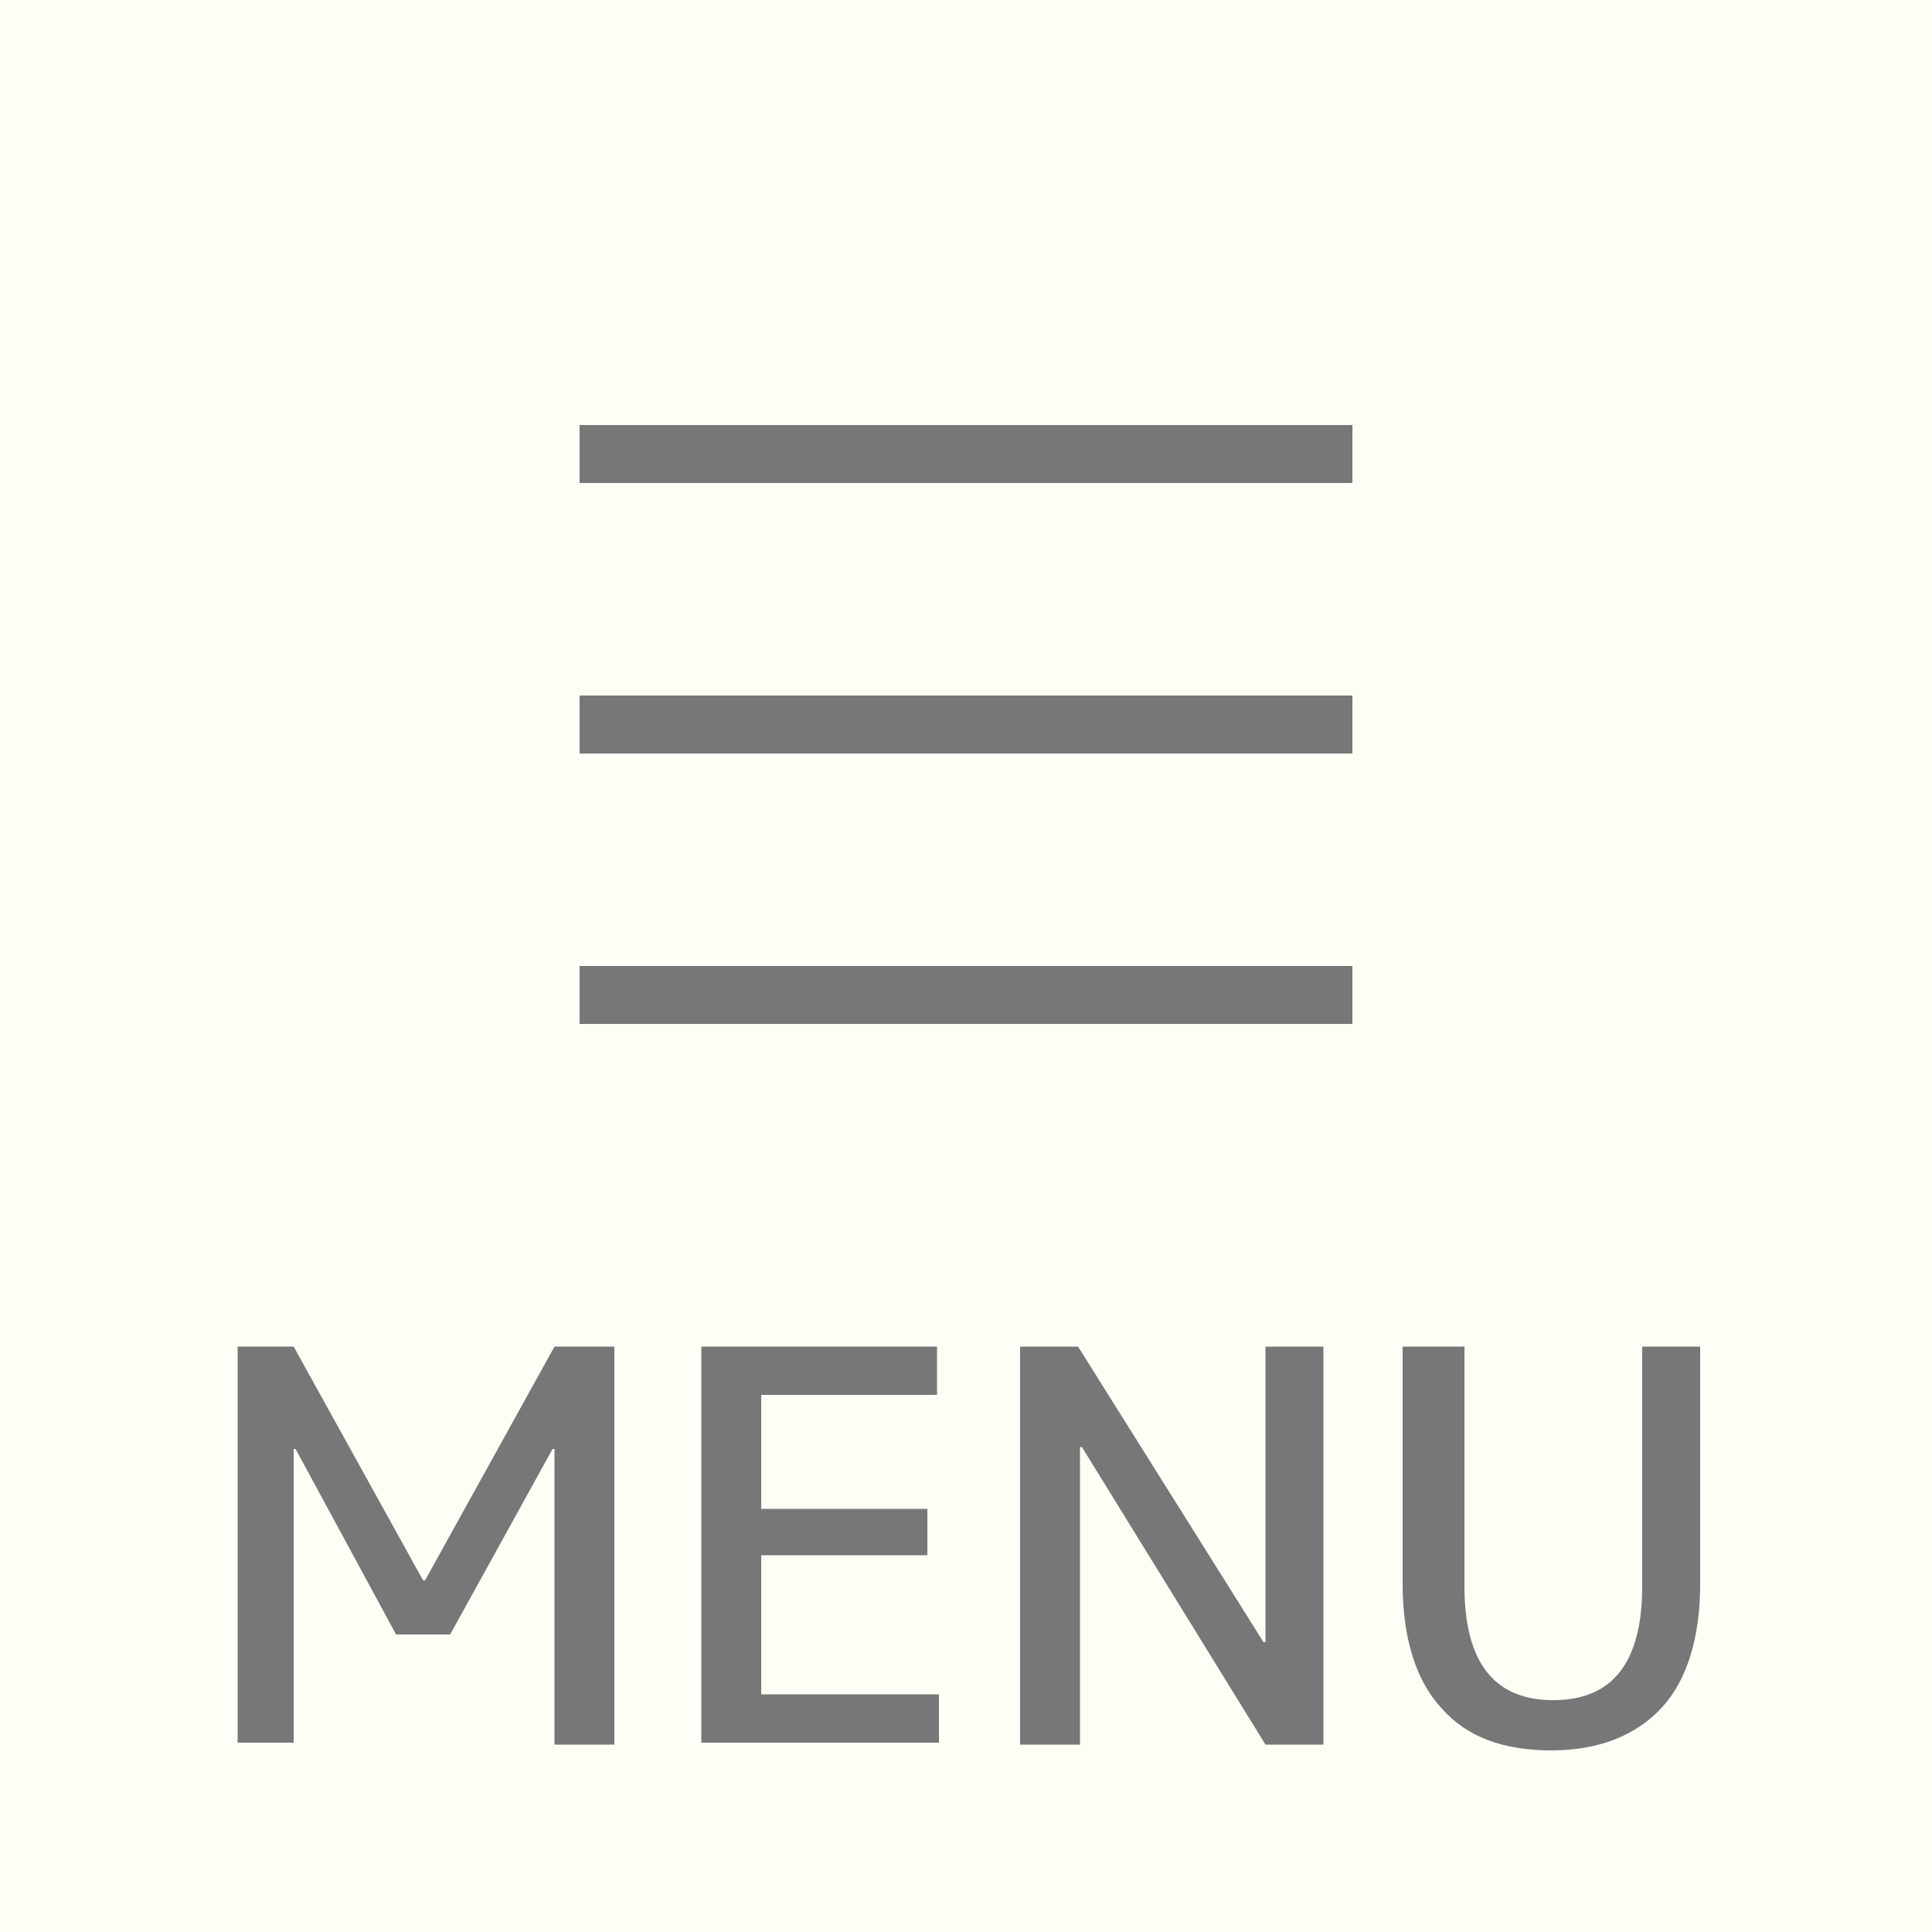 <?xml version="1.0" encoding="utf-8"?>
<!-- Generator: Adobe Illustrator 27.7.0, SVG Export Plug-In . SVG Version: 6.00 Build 0)  -->
<svg version="1.1" id="レイヤー_1" xmlns="http://www.w3.org/2000/svg" xmlns:xlink="http://www.w3.org/1999/xlink" x="0px"
	 y="0px" viewBox="0 0 100 100" style="enable-background:new 0 0 100 100;" xml:space="preserve">
<style type="text/css">
	.st0{fill:#FEFEF6;}
	.st1{fill:#777777;}
</style>
<g id="レイヤー_1_00000162318445781381772120000012234358916664140161_">
	<rect class="st0" width="100" height="100"/>
	<rect x="30" y="22" class="st1" width="40" height="3"/>
	<rect x="30" y="36" class="st1" width="40" height="3"/>
	<rect x="30" y="50" class="st1" width="40" height="3"/>
	<g>
		<path class="st1" d="M12.3,90.3V69.7h2.9l6.7,12.1H22l6.7-12.1h3.1v20.6h-3.1V75h-0.1l-5.3,9.6h-2.8L15.3,75h-0.1v15.2h-2.9V90.3z
			"/>
		<path class="st1" d="M39.4,72.2v5.9H48v2.4h-8.6v7.2h9.2v2.5H36.3V69.7h12.2v2.5H39.4z"/>
		<path class="st1" d="M52.8,90.3V69.7h3L65.4,85h0.1V69.7h3v20.6h-3L56,74.9h-0.1v15.4C55.9,90.3,52.8,90.3,52.8,90.3z"/>
		<path class="st1" d="M75.8,69.7v12.4c0,3.9,1.5,5.9,4.6,5.9s4.6-2,4.6-5.9V69.7h3V82c0,2.8-0.7,5-2,6.4s-3.2,2.2-5.7,2.2
			s-4.4-0.7-5.7-2.2c-1.3-1.4-2-3.6-2-6.4V69.7H75.8z"/>
	</g>
</g>
<g id="レイヤー_2_00000176737542123510274950000015045151355308628627_">
</g>
</svg>
